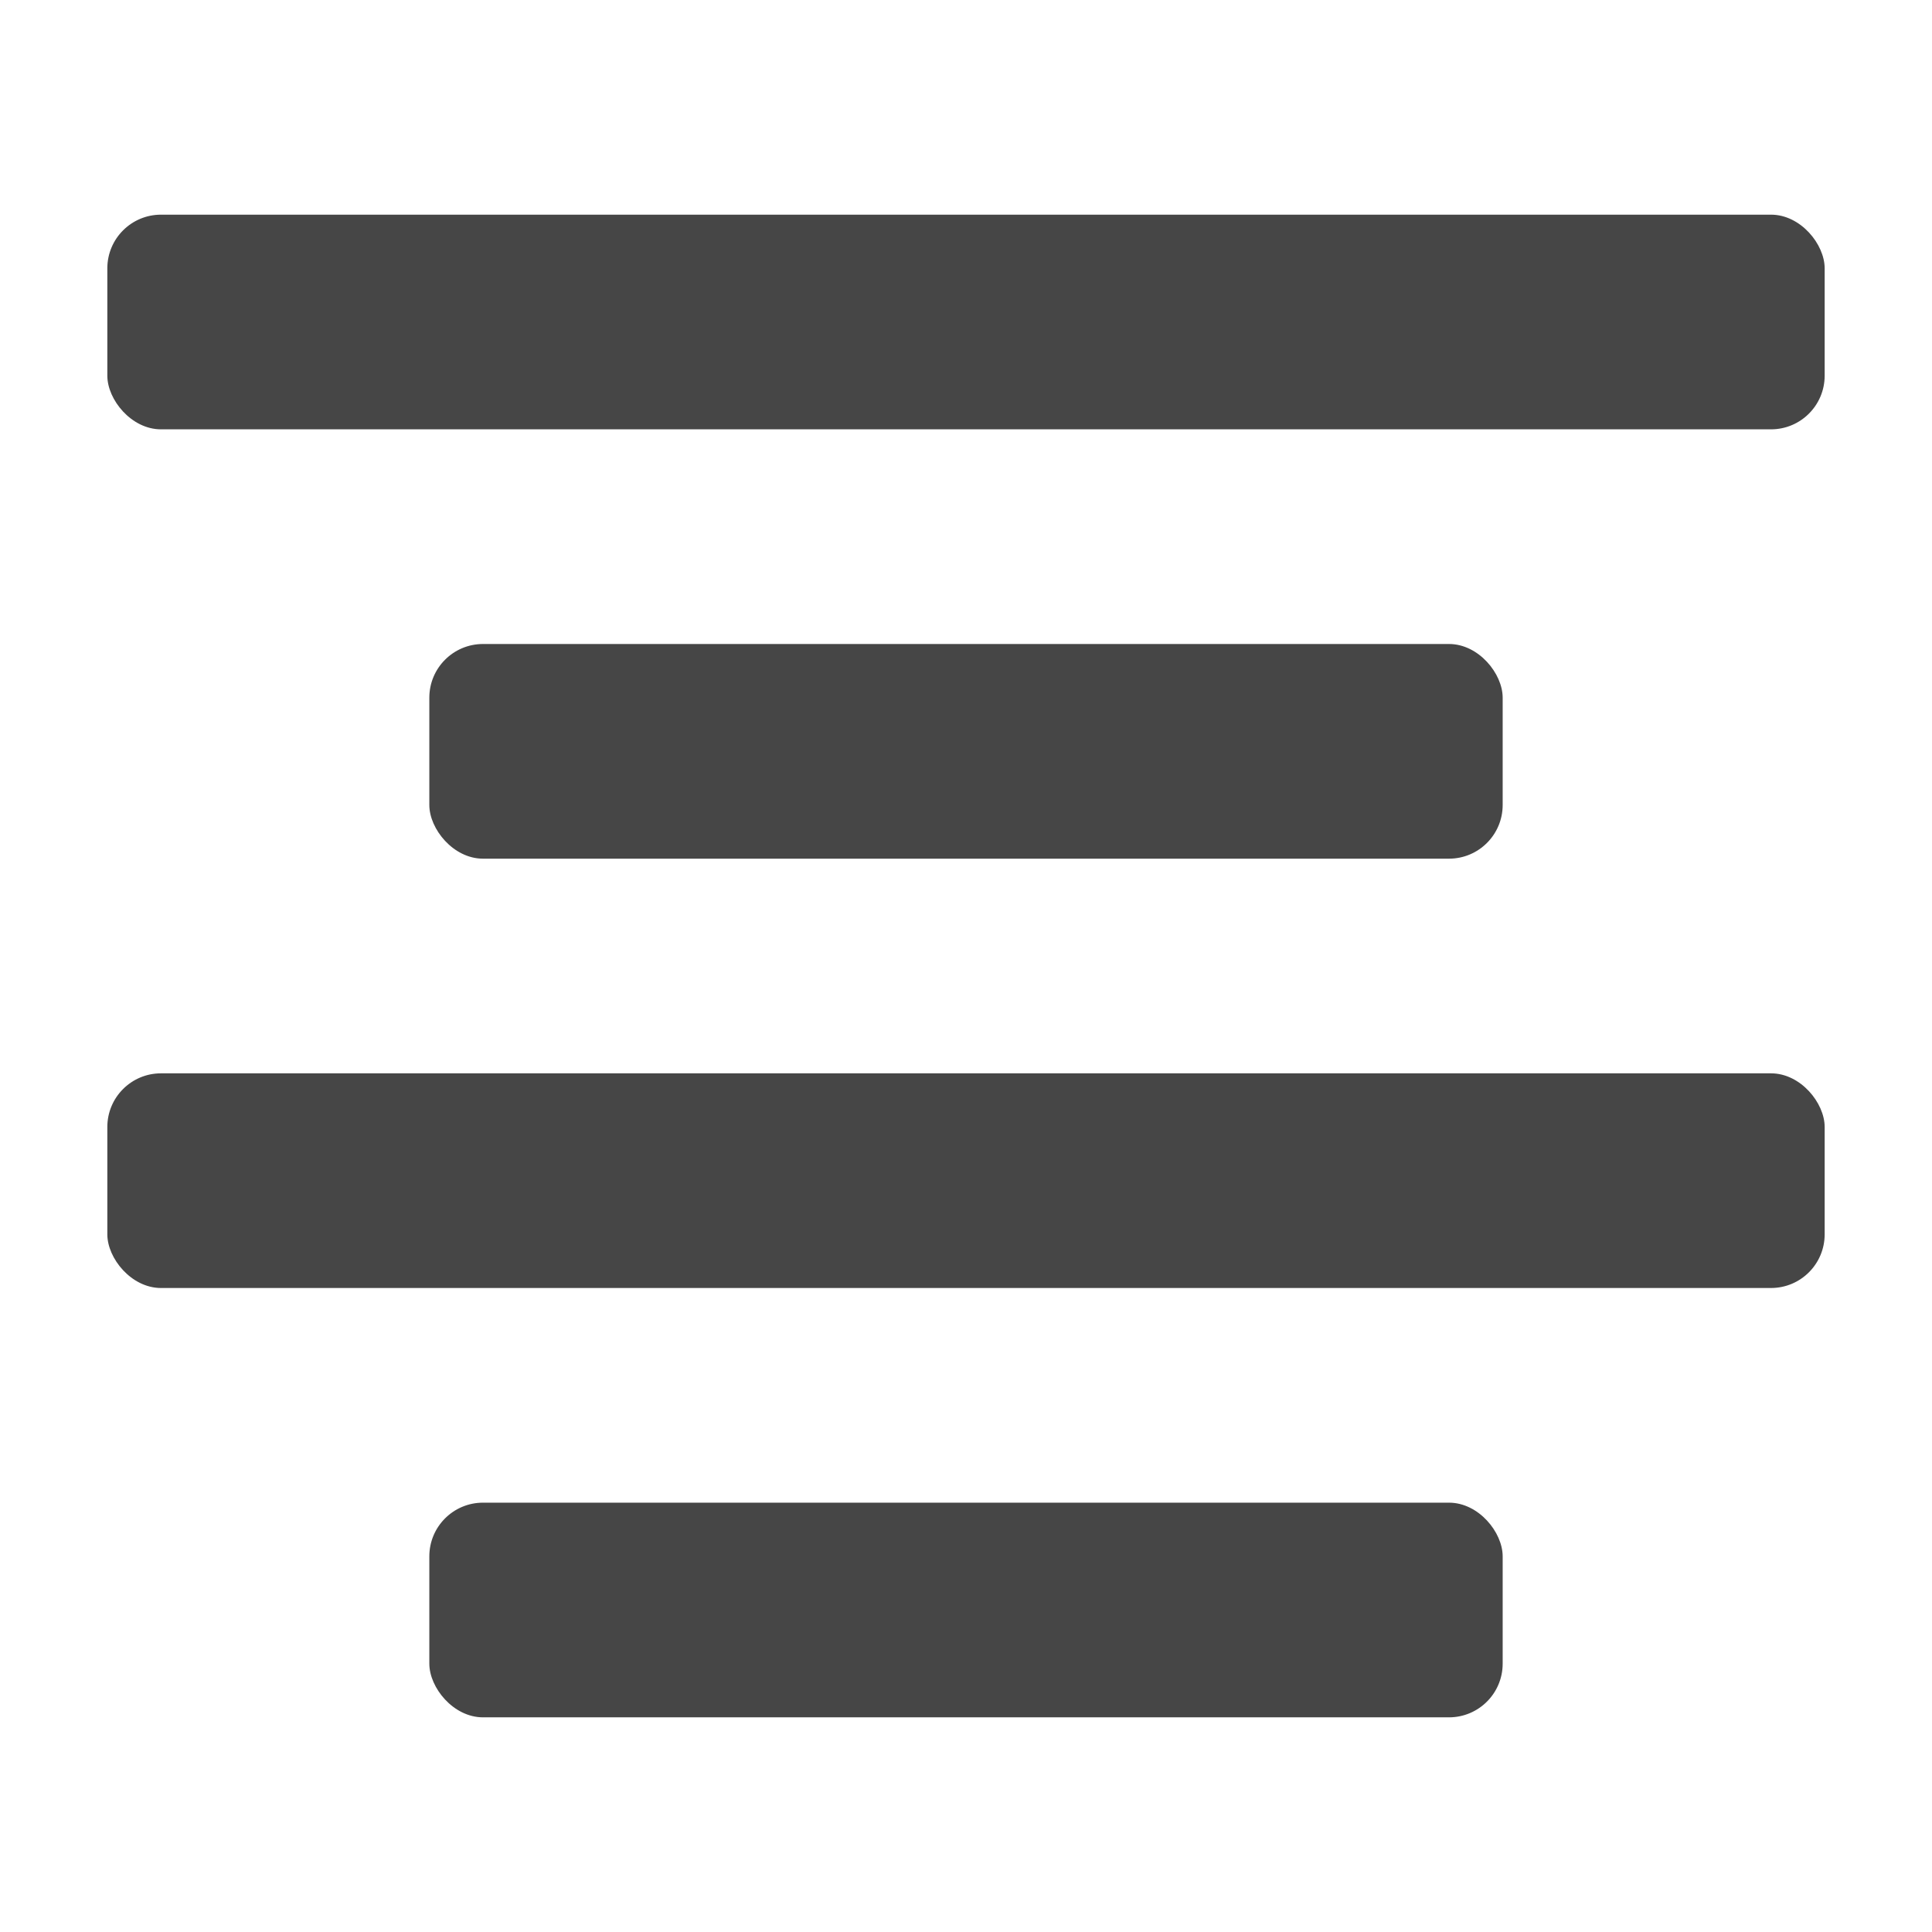 <svg xmlns="http://www.w3.org/2000/svg" height="18" viewBox="0 0 18 18" width="18">
  <defs>
    <style>
      .fill {
        fill: #464646;
      }
    </style>
  </defs>
  <title>S TextAlignCenter 18 N</title>
  <rect id="Canvas" fill="#ff13dc" opacity="0" width="18" height="18" /><rect class="fill" height="2" rx="0.5" width="10" x="4" y="14" />
  <rect class="fill" height="2" rx="0.5" width="16" x="1" y="10" />
  <rect class="fill" height="2" rx="0.5" width="16" x="1" y="2" />
  <rect class="fill" height="2" rx="0.5" width="10" x="4" y="6" />
</svg>
